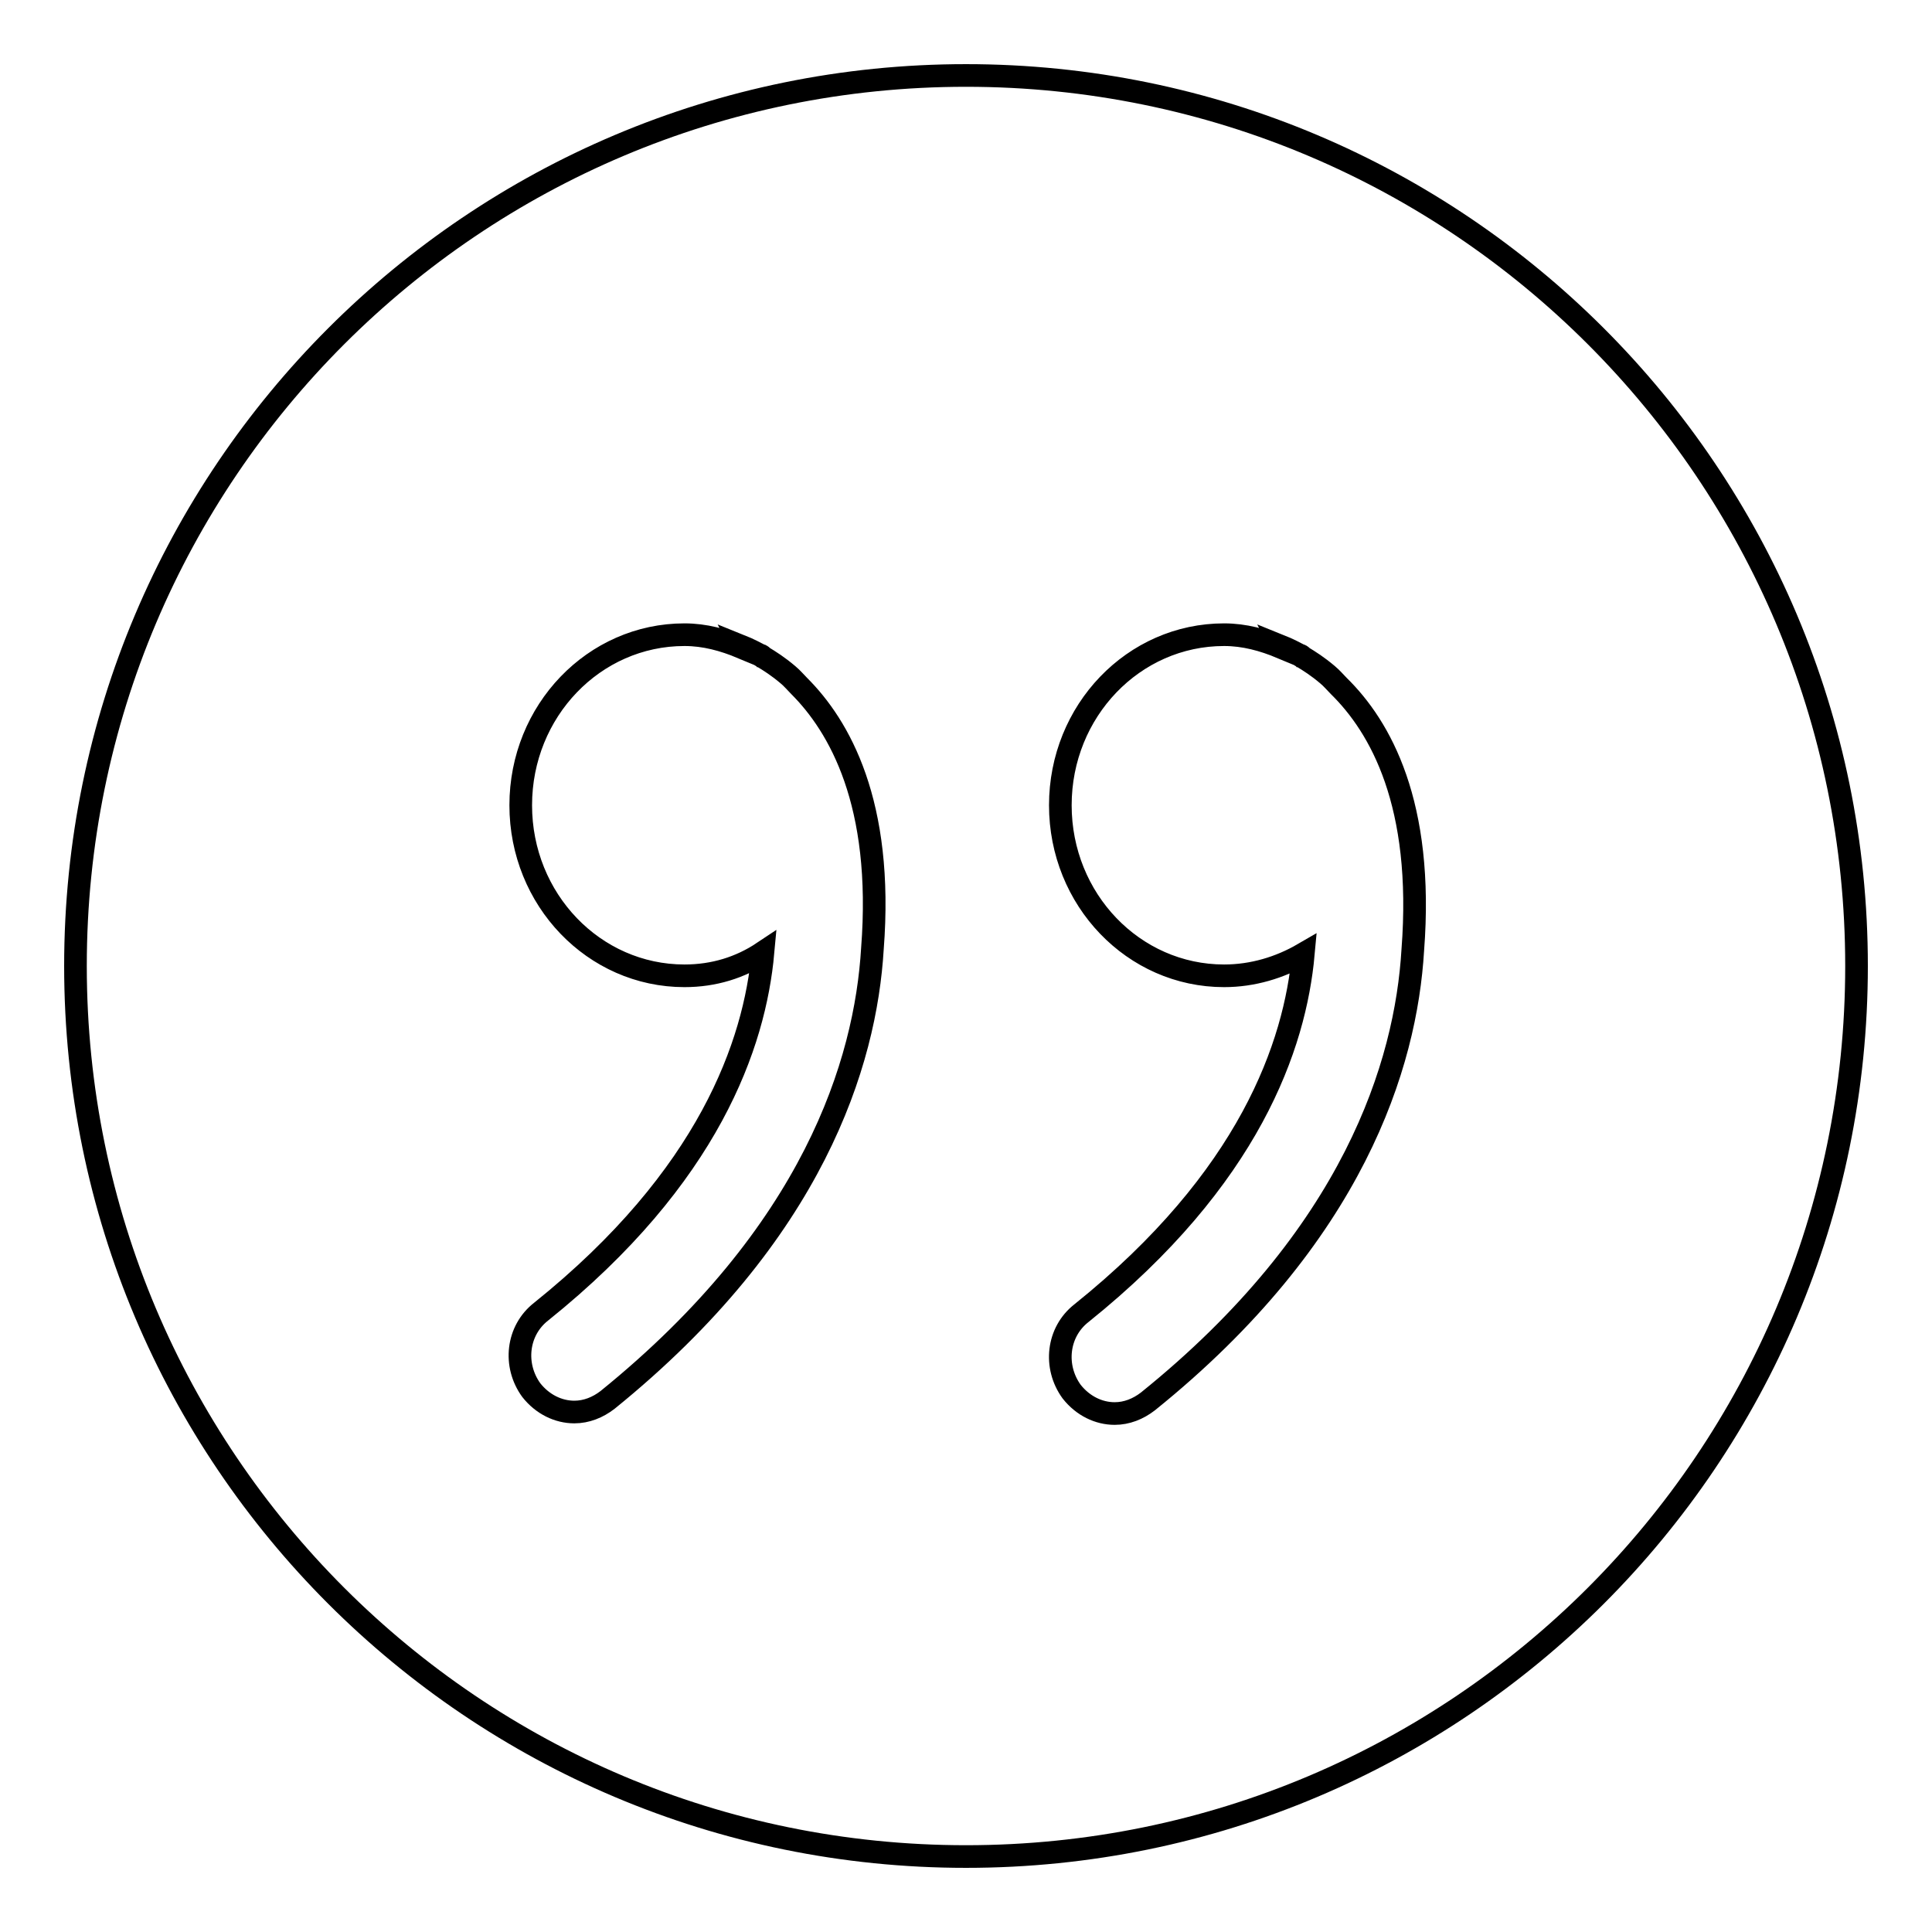 <?xml version="1.0" encoding="utf-8"?>
<!-- Svg Vector Icons : http://www.onlinewebfonts.com/icon -->
<!DOCTYPE svg PUBLIC "-//W3C//DTD SVG 1.1//EN" "http://www.w3.org/Graphics/SVG/1.1/DTD/svg11.dtd">
<svg version="1.1" xmlns="http://www.w3.org/2000/svg" xmlns:xlink="http://www.w3.org/1999/xlink" x="0px" y="0px" viewBox="0 0 256 256" enable-background="new 0 0 256 256" xml:space="preserve">
<g><g><path stroke-width="3" fill-opacity="0" stroke="#000000"  d="M128,10C62.8,10,10,62.8,10,128c0,65.2,52.8,118,118,118c65.2,0,118-52.8,118-118C246,62.8,193.2,10,128,10z M187.2,125.9c-0.9,15.1-7.8,37.8-35.1,59.8c-1.3,1-2.8,1.6-4.4,1.6c-2.1,0-4.2-1-5.7-2.9c-2.4-3.3-1.9-7.9,1.3-10.4c22.3-17.9,28.3-35.5,29.4-47.6c-3.1,1.8-6.7,2.9-10.5,2.9c-12,0-21.7-10.1-21.7-22.6c0-12.5,9.7-22.6,21.7-22.6c2.7,0,5.2,0.7,7.6,1.7l-0.1-0.2c0,0,1,0.4,2.5,1.2c0.1,0,0.1,0,0.2,0.1c0,0,0.1,0,0.1,0.1c1,0.6,2.1,1.3,3.4,2.4c0.6,0.5,1,1,1.5,1.5C182.9,96.3,188.7,106.5,187.2,125.9z M90.7,129.3c-12,0-21.7-10.1-21.7-22.6c0-12.5,9.7-22.6,21.7-22.6c2.7,0,5.2,0.7,7.6,1.7l-0.1-0.2c0,0,1,0.4,2.5,1.2c0.1,0,0.1,0,0.2,0.1c0,0,0.1,0,0.1,0.1c1,0.6,2.1,1.3,3.4,2.4c0.6,0.5,1,1,1.5,1.5c5.3,5.3,11.2,15.5,9.7,34.8c-0.9,15.1-7.8,37.7-35.1,59.8c-1.3,1-2.8,1.6-4.4,1.6c-2.1,0-4.2-1-5.7-2.9c-2.4-3.3-1.9-7.9,1.3-10.4c22.3-17.9,28.3-35.5,29.4-47.6C98.1,128.2,94.6,129.3,90.7,129.3z"/></g></g>
</svg>